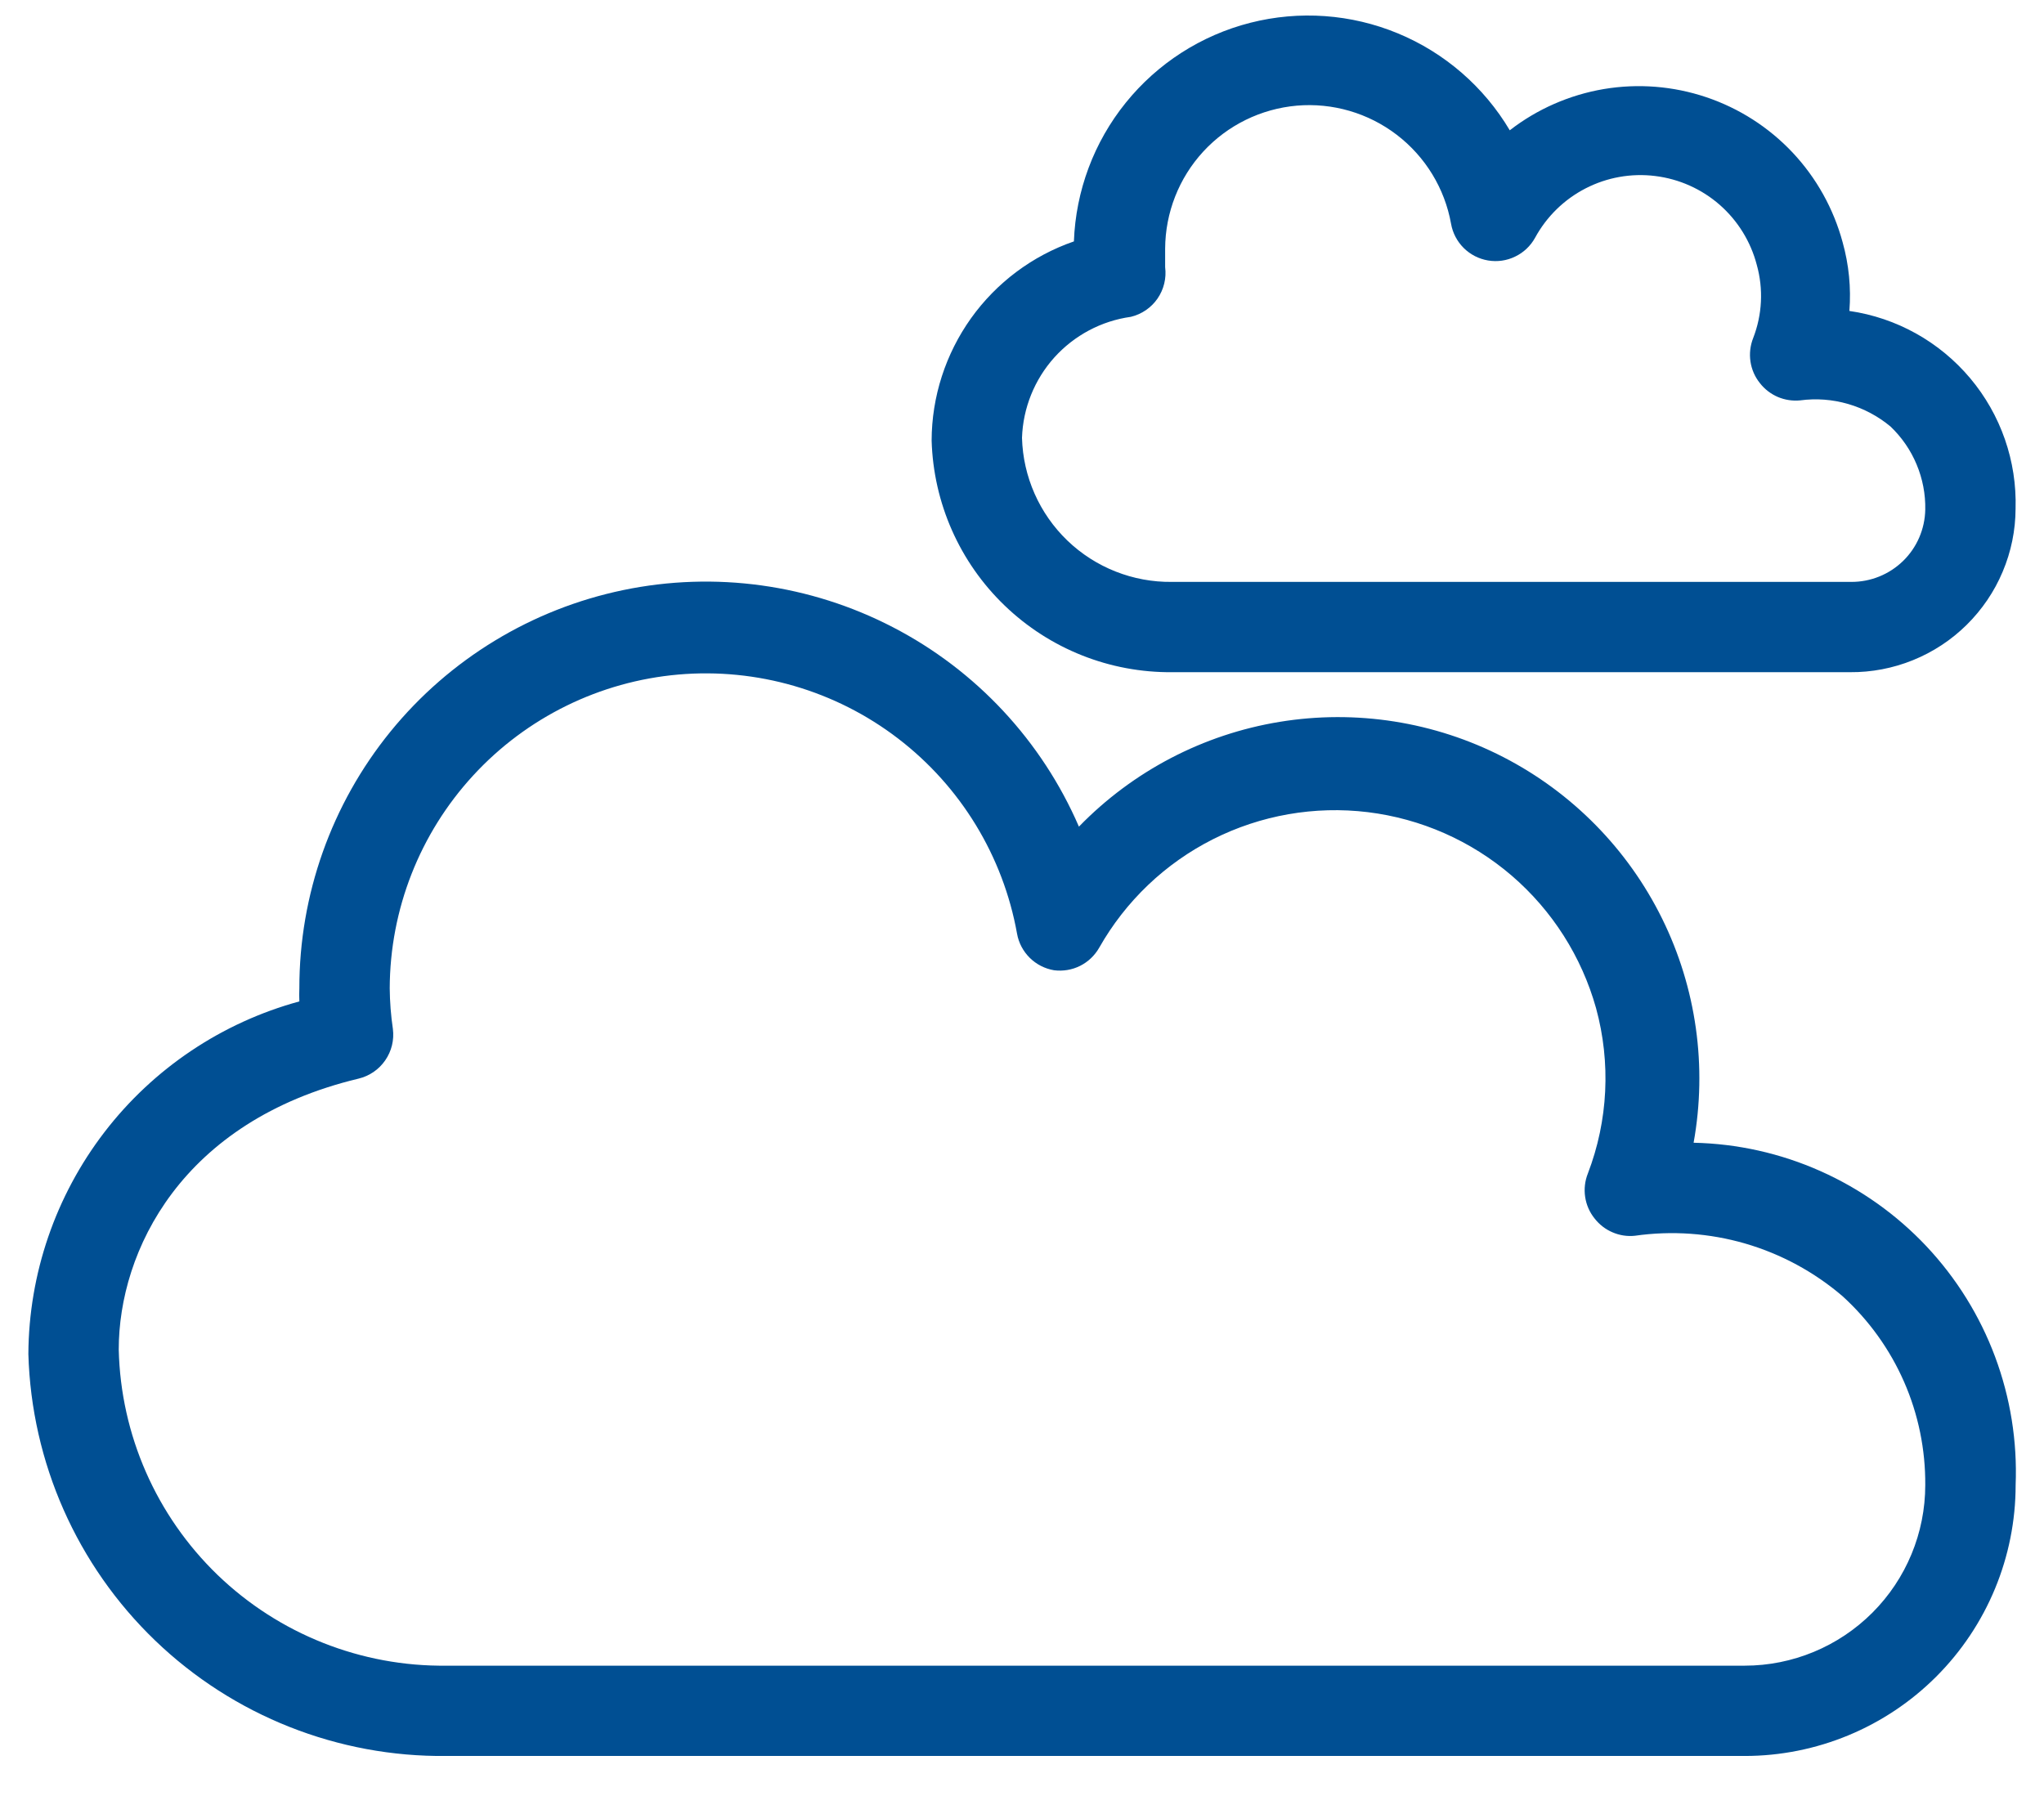 <svg width="33" height="29" viewBox="0 0 33 29" fill="none" xmlns="http://www.w3.org/2000/svg">
<path d="M27.343 18.452C27.565 17.222 27.387 15.953 26.834 14.832C26.281 13.711 25.382 12.797 24.271 12.225C23.159 11.653 21.893 11.454 20.659 11.656C19.426 11.858 18.29 12.451 17.419 13.348C16.819 11.962 15.76 10.825 14.42 10.13C13.08 9.434 11.541 9.221 10.063 9.528C8.585 9.835 7.257 10.642 6.304 11.813C5.352 12.984 4.832 14.448 4.833 15.958C4.83 16.029 4.83 16.099 4.833 16.17C3.582 16.511 2.477 17.252 1.687 18.28C0.897 19.309 0.465 20.568 0.458 21.864C0.508 23.616 1.243 25.277 2.506 26.491C3.769 27.705 5.459 28.374 7.21 28.354H28.167C29.327 28.354 30.44 27.893 31.26 27.073C32.081 26.252 32.542 25.139 32.542 23.979C32.57 23.273 32.457 22.569 32.21 21.907C31.963 21.245 31.586 20.639 31.102 20.124C30.618 19.61 30.036 19.197 29.391 18.91C28.745 18.622 28.049 18.467 27.343 18.452V18.452ZM28.167 26.896H7.21C5.834 26.913 4.506 26.387 3.514 25.432C2.523 24.476 1.949 23.168 1.917 21.792C1.917 20.202 2.93 18.102 5.788 17.417C5.964 17.375 6.117 17.27 6.219 17.122C6.322 16.974 6.366 16.793 6.343 16.614C6.311 16.397 6.294 16.178 6.292 15.958C6.296 14.684 6.777 13.459 7.64 12.521C8.502 11.584 9.684 11.003 10.953 10.892C12.222 10.782 13.486 11.149 14.498 11.924C15.509 12.698 16.195 13.822 16.42 15.076C16.446 15.224 16.518 15.36 16.625 15.466C16.732 15.572 16.869 15.642 17.018 15.667C17.162 15.685 17.308 15.661 17.438 15.596C17.568 15.531 17.675 15.428 17.747 15.302C18.173 14.55 18.812 13.94 19.584 13.551C20.355 13.162 21.225 13.01 22.083 13.114C22.941 13.219 23.749 13.575 24.405 14.138C25.061 14.702 25.535 15.447 25.768 16.279C26.009 17.16 25.963 18.095 25.636 18.948C25.588 19.068 25.573 19.199 25.592 19.327C25.611 19.455 25.664 19.576 25.746 19.677C25.822 19.774 25.921 19.851 26.035 19.899C26.148 19.948 26.272 19.967 26.395 19.954C26.991 19.869 27.599 19.912 28.177 20.08C28.756 20.249 29.292 20.539 29.749 20.931C30.173 21.317 30.511 21.788 30.741 22.313C30.971 22.838 31.087 23.406 31.083 23.979C31.083 24.753 30.776 25.494 30.229 26.041C29.682 26.588 28.94 26.896 28.167 26.896Z" fill="#004F93"/>
<path d="M29.858 5.021C29.887 4.648 29.85 4.273 29.749 3.912C29.603 3.371 29.326 2.873 28.942 2.464C28.557 2.055 28.078 1.748 27.546 1.569C27.014 1.39 26.447 1.345 25.893 1.438C25.34 1.532 24.818 1.76 24.375 2.104C23.958 1.401 23.324 0.852 22.569 0.539C21.814 0.226 20.978 0.166 20.185 0.368C19.393 0.57 18.688 1.023 18.175 1.659C17.661 2.296 17.368 3.081 17.338 3.898C16.669 4.129 16.089 4.563 15.677 5.139C15.266 5.716 15.043 6.405 15.041 7.113C15.07 8.122 15.493 9.079 16.22 9.778C16.947 10.478 17.919 10.864 18.928 10.854H29.866C30.215 10.857 30.561 10.791 30.884 10.66C31.208 10.529 31.503 10.335 31.751 10.09C32 9.844 32.198 9.553 32.333 9.231C32.469 8.909 32.54 8.564 32.541 8.215C32.564 7.446 32.303 6.696 31.808 6.107C31.313 5.518 30.619 5.131 29.858 5.021V5.021ZM29.858 9.396H18.921C18.293 9.404 17.686 9.164 17.233 8.729C16.781 8.294 16.517 7.698 16.5 7.07C16.516 6.589 16.701 6.13 17.022 5.772C17.344 5.415 17.781 5.182 18.257 5.116C18.432 5.074 18.586 4.969 18.688 4.821C18.79 4.673 18.834 4.492 18.811 4.313C18.811 4.219 18.811 4.117 18.811 4.015C18.814 3.434 19.033 2.875 19.426 2.448C19.819 2.021 20.358 1.757 20.936 1.706C21.514 1.656 22.09 1.824 22.551 2.177C23.012 2.53 23.325 3.042 23.427 3.613C23.453 3.762 23.525 3.899 23.632 4.005C23.739 4.111 23.876 4.181 24.025 4.206C24.174 4.231 24.327 4.209 24.462 4.143C24.598 4.078 24.71 3.972 24.783 3.84C24.969 3.498 25.253 3.22 25.599 3.042C25.945 2.864 26.336 2.794 26.722 2.842C27.108 2.889 27.471 3.051 27.764 3.307C28.056 3.563 28.265 3.901 28.363 4.277C28.472 4.667 28.451 5.081 28.305 5.458C28.257 5.579 28.242 5.71 28.261 5.838C28.28 5.966 28.333 6.087 28.414 6.187C28.49 6.285 28.59 6.361 28.703 6.41C28.817 6.458 28.941 6.477 29.063 6.465C29.323 6.43 29.586 6.45 29.837 6.523C30.088 6.596 30.321 6.72 30.522 6.887C30.703 7.06 30.847 7.268 30.943 7.499C31.04 7.73 31.088 7.979 31.083 8.229C31.077 8.542 30.949 8.84 30.725 9.058C30.501 9.276 30.2 9.398 29.887 9.396H29.858Z" fill="#004F93"/>
</svg>